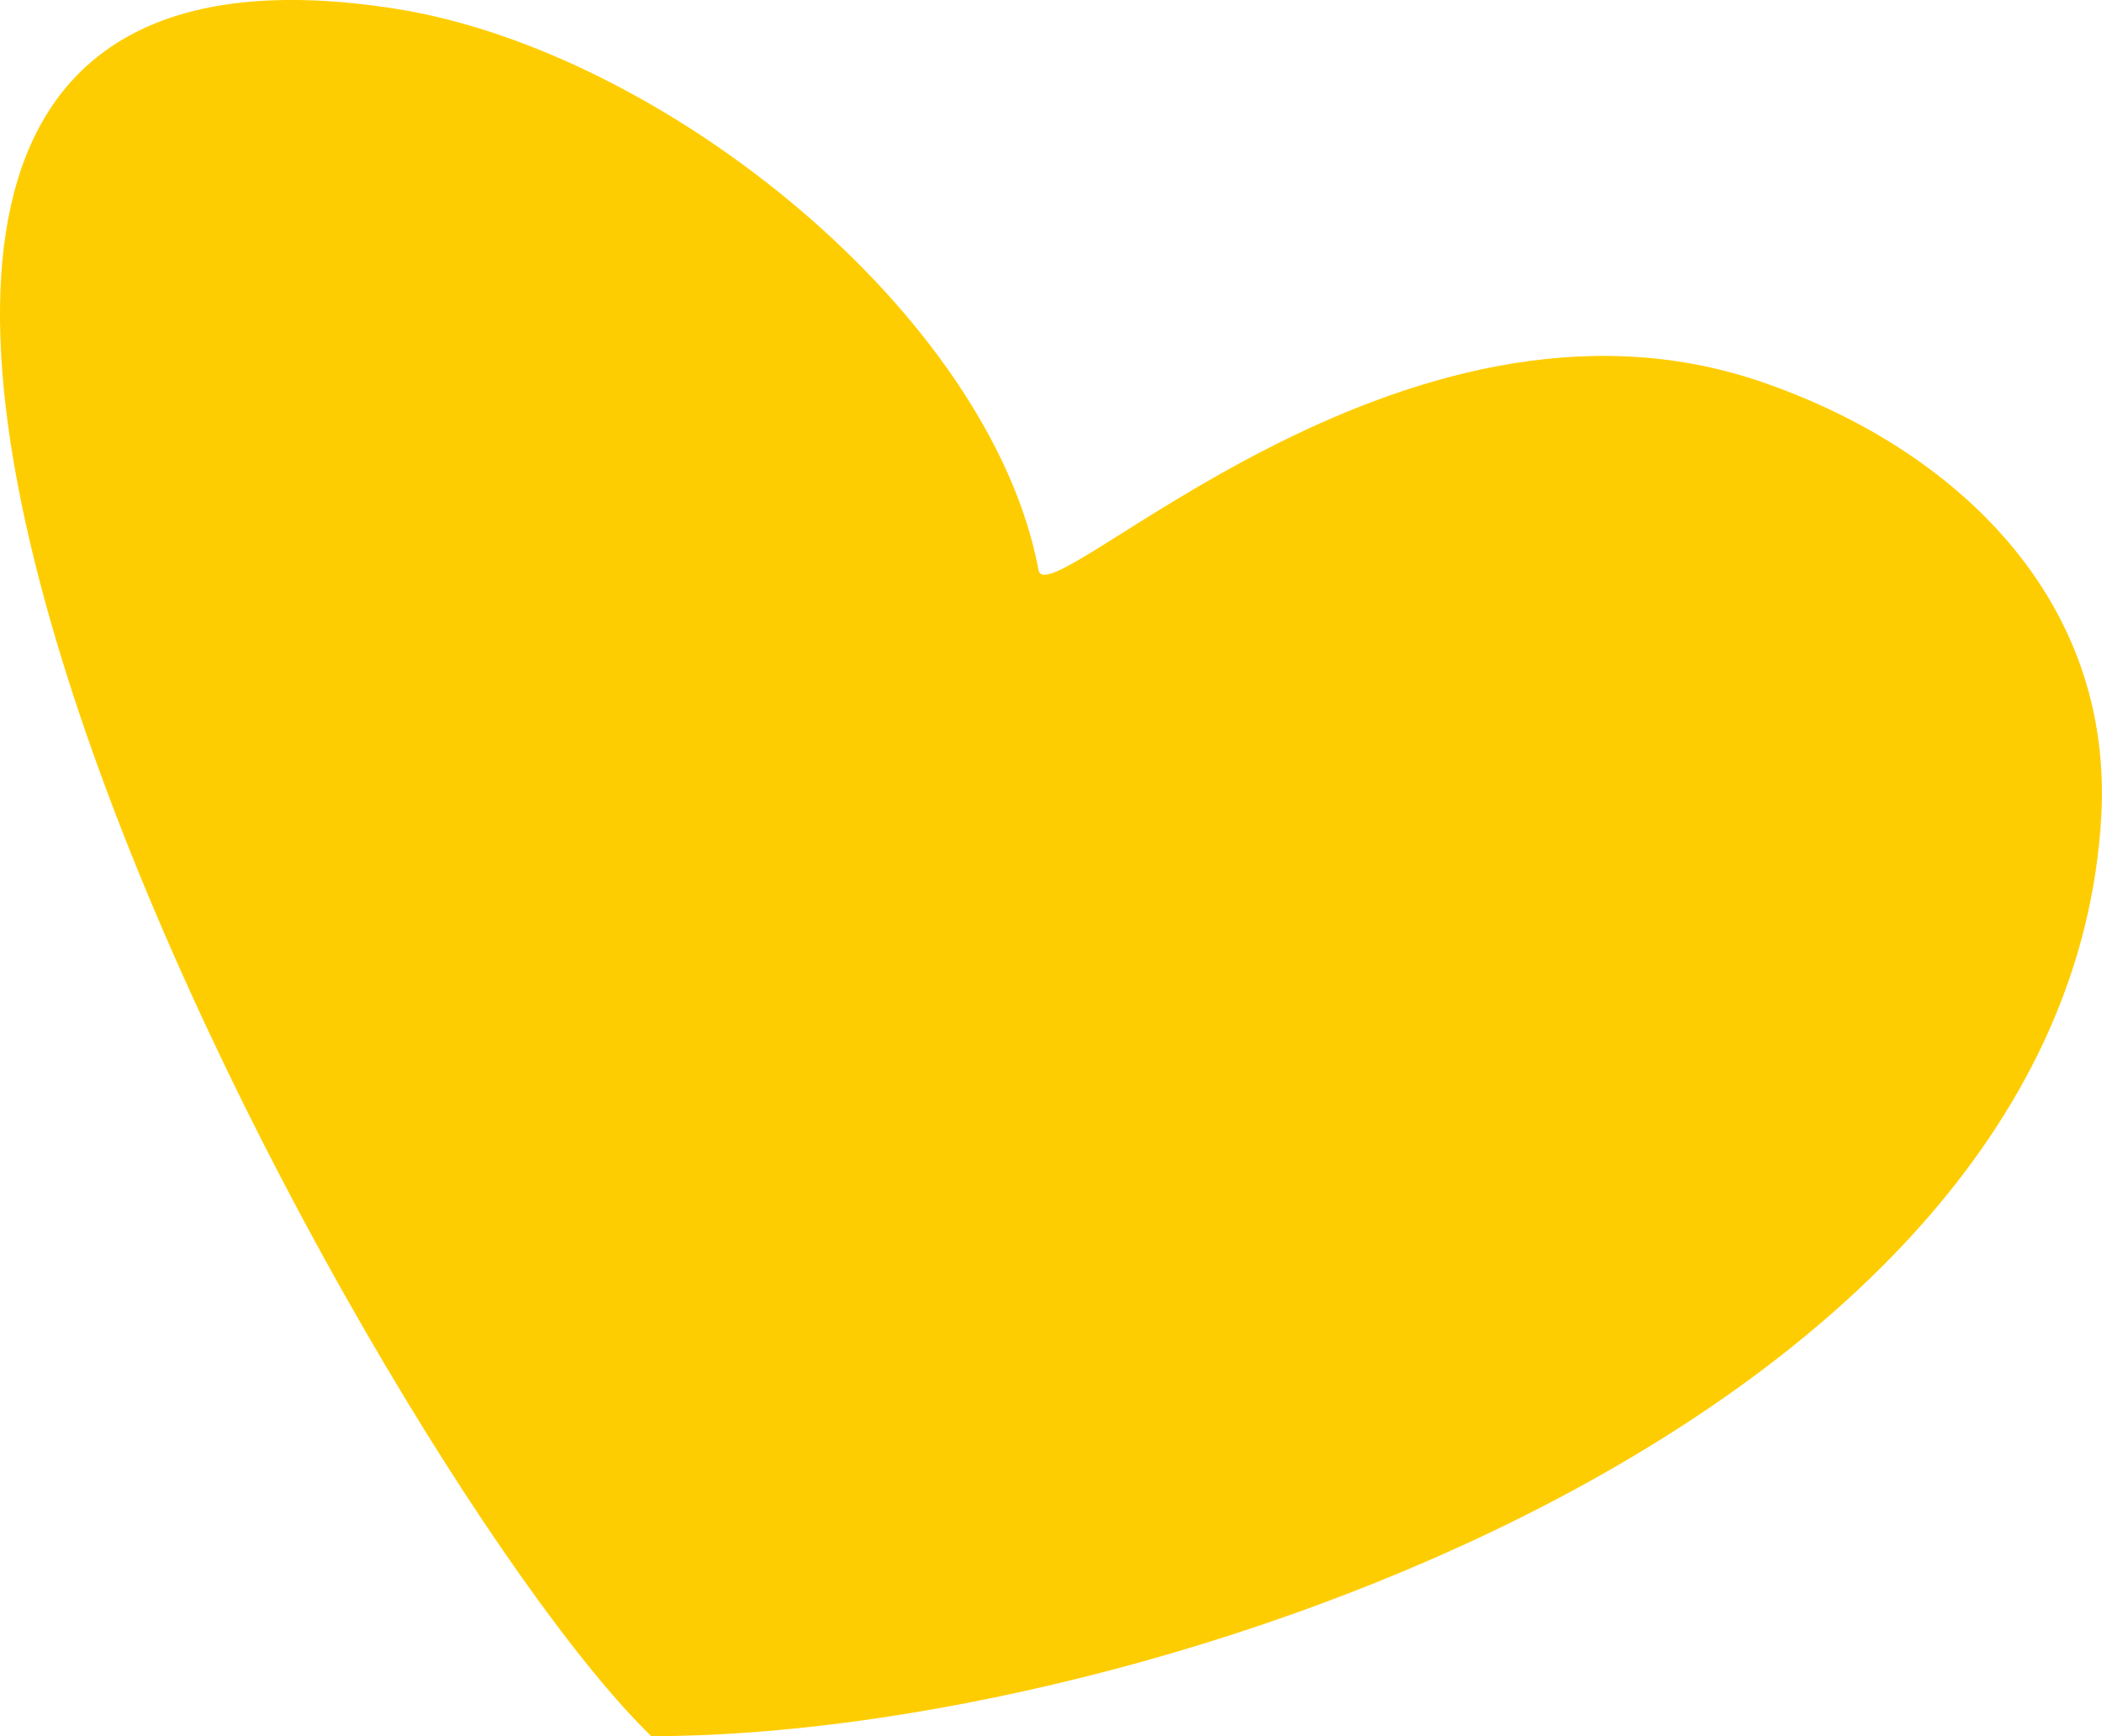 <svg width="23" height="19" viewBox="0 0 23 19" fill="none" xmlns="http://www.w3.org/2000/svg">
<path d="M22.992 8.937C22.614 15.547 12.557 19 7.126 19C3.965 15.934 -5.457 -1.444 4.329 0.096C7.256 0.557 10.839 3.437 11.364 6.24C11.464 6.774 15.333 2.832 19.265 4.176C21.429 4.916 23.127 6.58 22.992 8.937Z" fill="#FECD01"/>
</svg>
